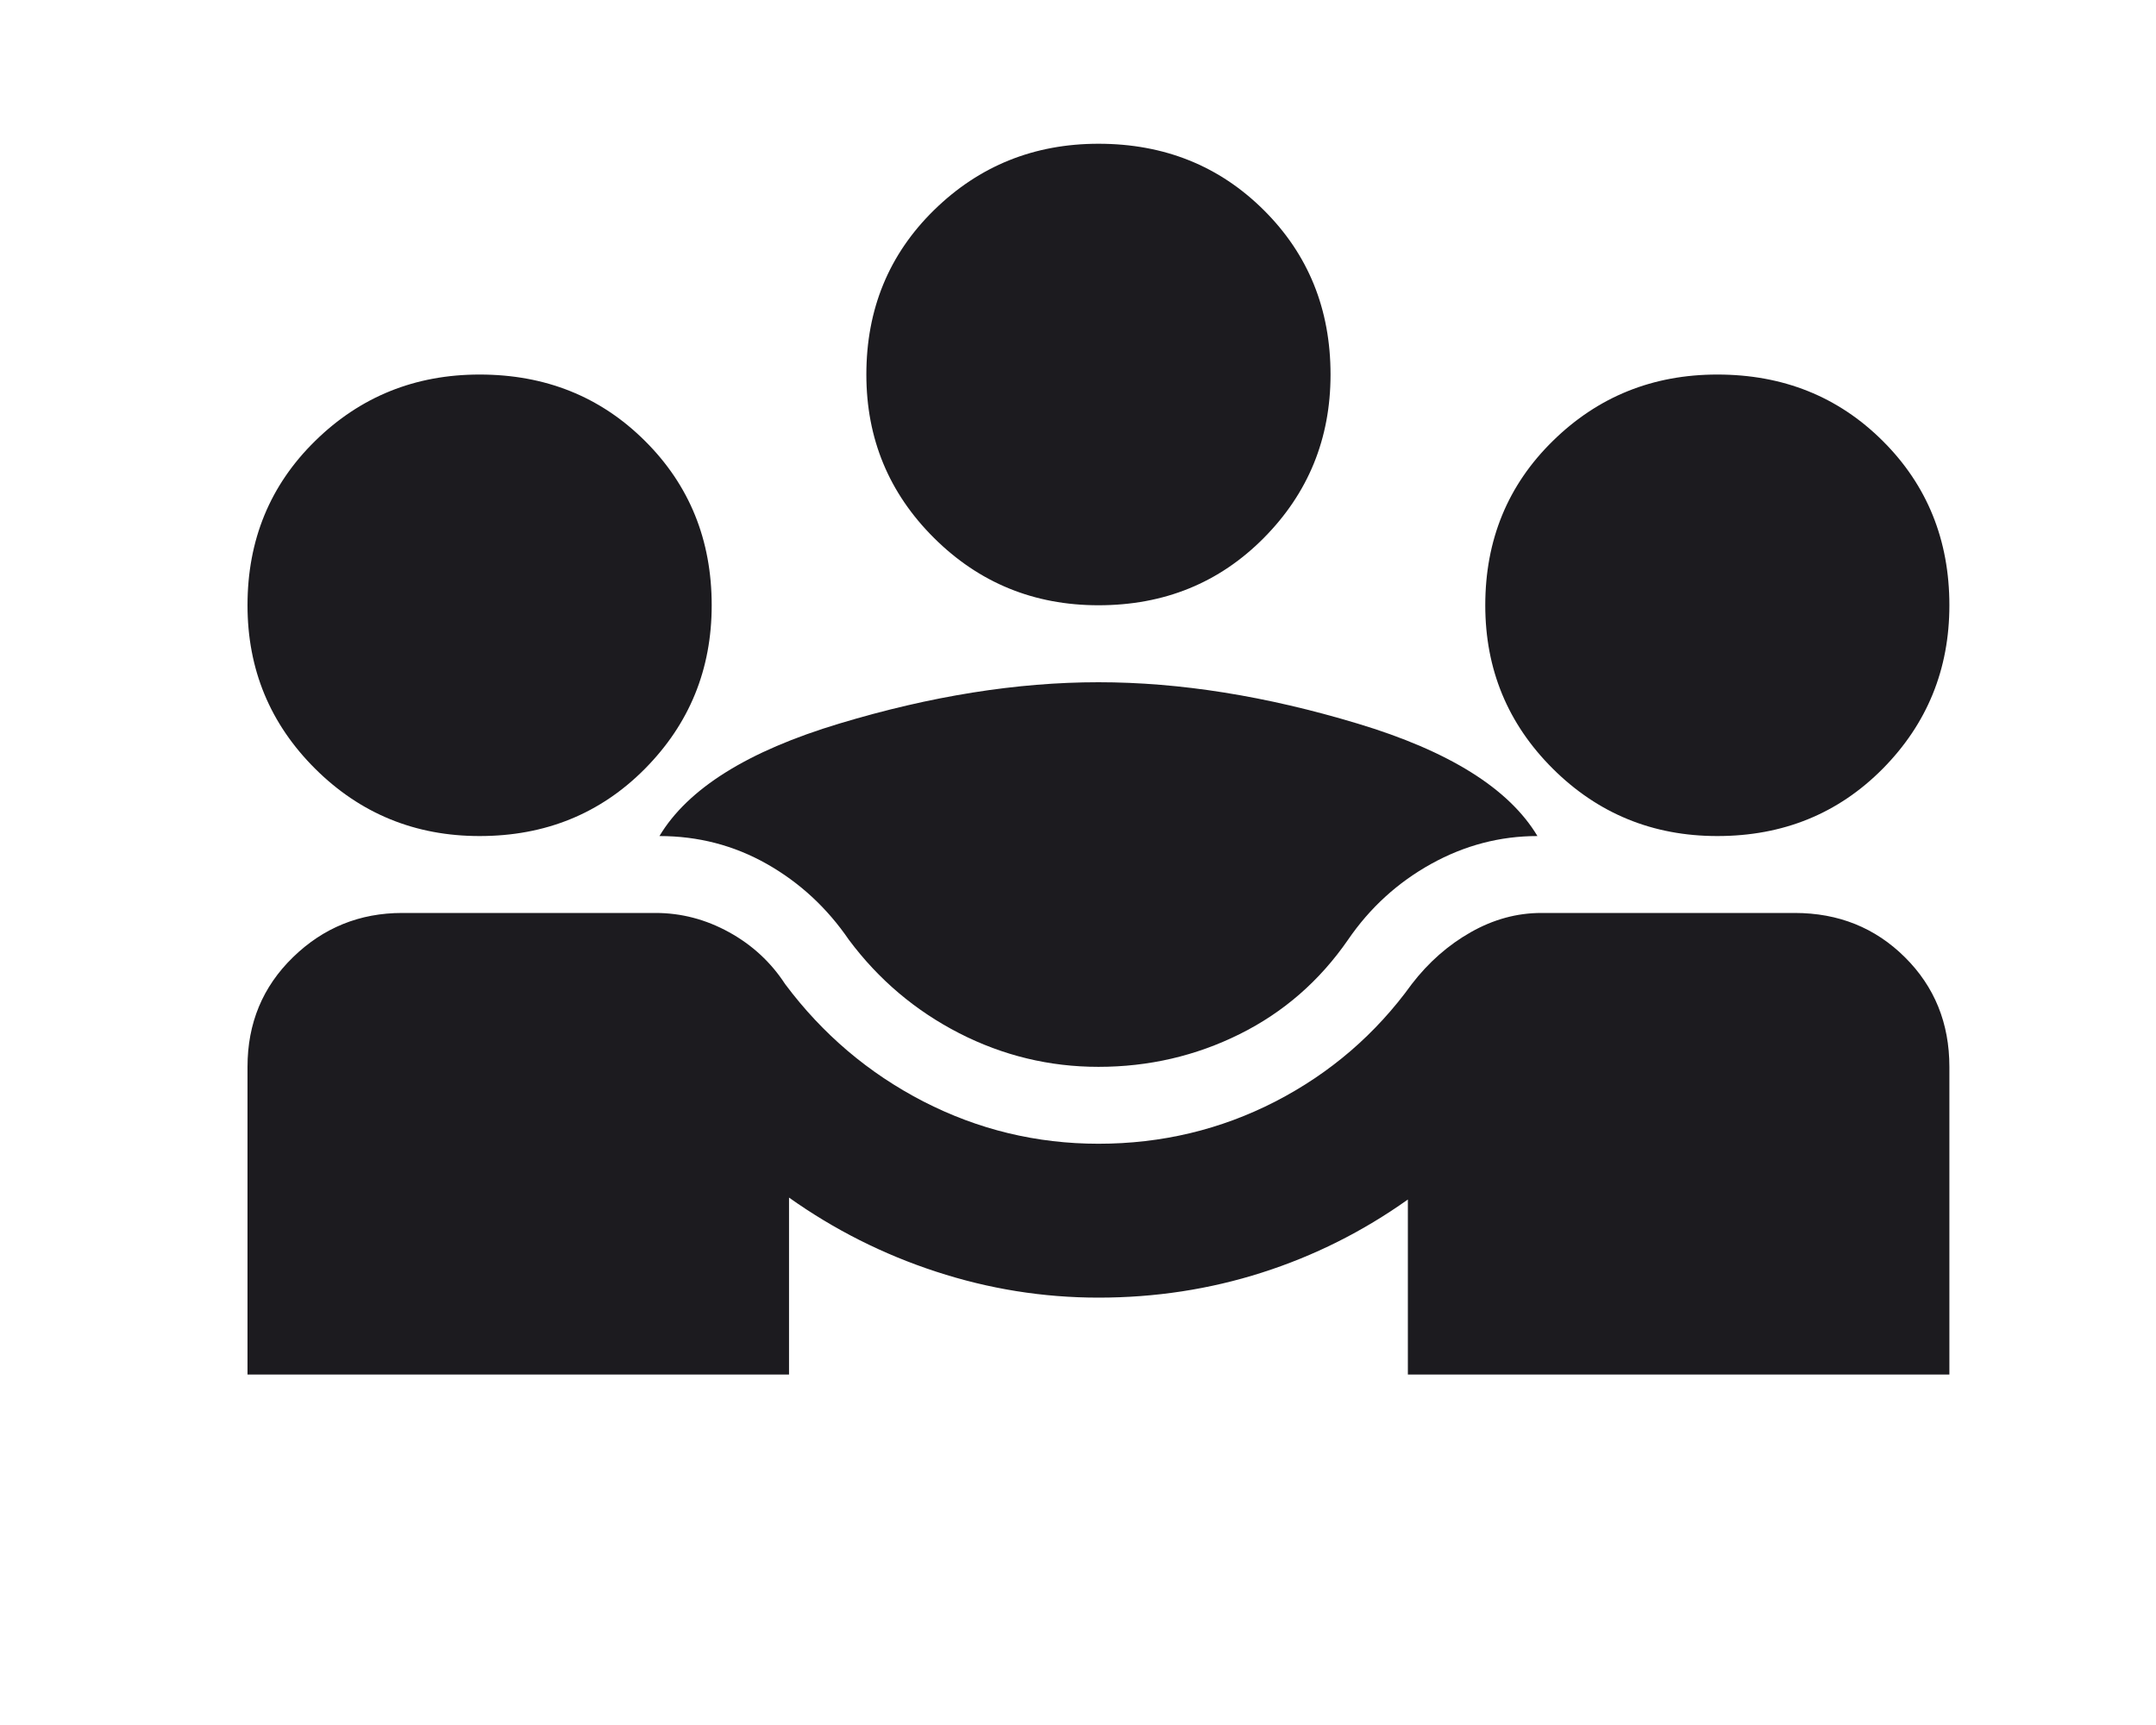 <svg width="30" height="24" viewBox="0 0 30 24" fill="none" xmlns="http://www.w3.org/2000/svg">
<path d="M3.444 19.124V14.843C3.444 14.236 3.655 13.728 4.077 13.318C4.498 12.908 5.005 12.702 5.597 12.702H9.122C9.481 12.702 9.822 12.792 10.145 12.97C10.468 13.148 10.728 13.389 10.925 13.692C11.445 14.388 12.087 14.932 12.849 15.325C13.612 15.717 14.424 15.913 15.285 15.913C16.164 15.913 16.984 15.717 17.747 15.325C18.509 14.932 19.142 14.388 19.644 13.692C19.877 13.389 20.151 13.148 20.465 12.97C20.779 12.792 21.106 12.702 21.447 12.702H24.972C25.582 12.702 26.093 12.908 26.506 13.318C26.919 13.728 27.125 14.236 27.125 14.843V19.124H19.59V16.689C18.962 17.135 18.285 17.474 17.558 17.706C16.832 17.938 16.074 18.054 15.285 18.054C14.513 18.054 13.76 17.933 13.024 17.692C12.289 17.452 11.607 17.108 10.979 16.662V19.124H3.444ZM15.285 14.843C14.603 14.843 13.957 14.687 13.347 14.375C12.737 14.062 12.226 13.63 11.813 13.077C11.508 12.631 11.127 12.279 10.67 12.02C10.212 11.761 9.714 11.632 9.176 11.632C9.571 10.972 10.405 10.45 11.679 10.067C12.952 9.683 14.154 9.492 15.285 9.492C16.415 9.492 17.617 9.683 18.89 10.067C20.164 10.45 20.998 10.972 21.393 11.632C20.873 11.632 20.38 11.761 19.913 12.02C19.447 12.279 19.061 12.631 18.756 13.077C18.361 13.648 17.859 14.085 17.249 14.388C16.639 14.691 15.984 14.843 15.285 14.843ZM6.673 11.632C5.777 11.632 5.014 11.32 4.386 10.696C3.758 10.071 3.444 9.313 3.444 8.421C3.444 7.512 3.758 6.749 4.386 6.134C5.014 5.518 5.777 5.211 6.673 5.211C7.588 5.211 8.355 5.518 8.974 6.134C9.593 6.749 9.903 7.512 9.903 8.421C9.903 9.313 9.593 10.071 8.974 10.696C8.355 11.32 7.588 11.632 6.673 11.632ZM23.896 11.632C22.999 11.632 22.236 11.32 21.608 10.696C20.98 10.071 20.667 9.313 20.667 8.421C20.667 7.512 20.98 6.749 21.608 6.134C22.236 5.518 22.999 5.211 23.896 5.211C24.811 5.211 25.578 5.518 26.197 6.134C26.815 6.749 27.125 7.512 27.125 8.421C27.125 9.313 26.815 10.071 26.197 10.696C25.578 11.32 24.811 11.632 23.896 11.632ZM15.285 8.421C14.388 8.421 13.625 8.109 12.997 7.485C12.369 6.861 12.055 6.103 12.055 5.211C12.055 4.301 12.369 3.538 12.997 2.923C13.625 2.308 14.388 2 15.285 2C16.2 2 16.966 2.308 17.585 2.923C18.204 3.538 18.514 4.301 18.514 5.211C18.514 6.103 18.204 6.861 17.585 7.485C16.966 8.109 16.2 8.421 15.285 8.421Z" fill="#1C1B1F"/>
</svg>
